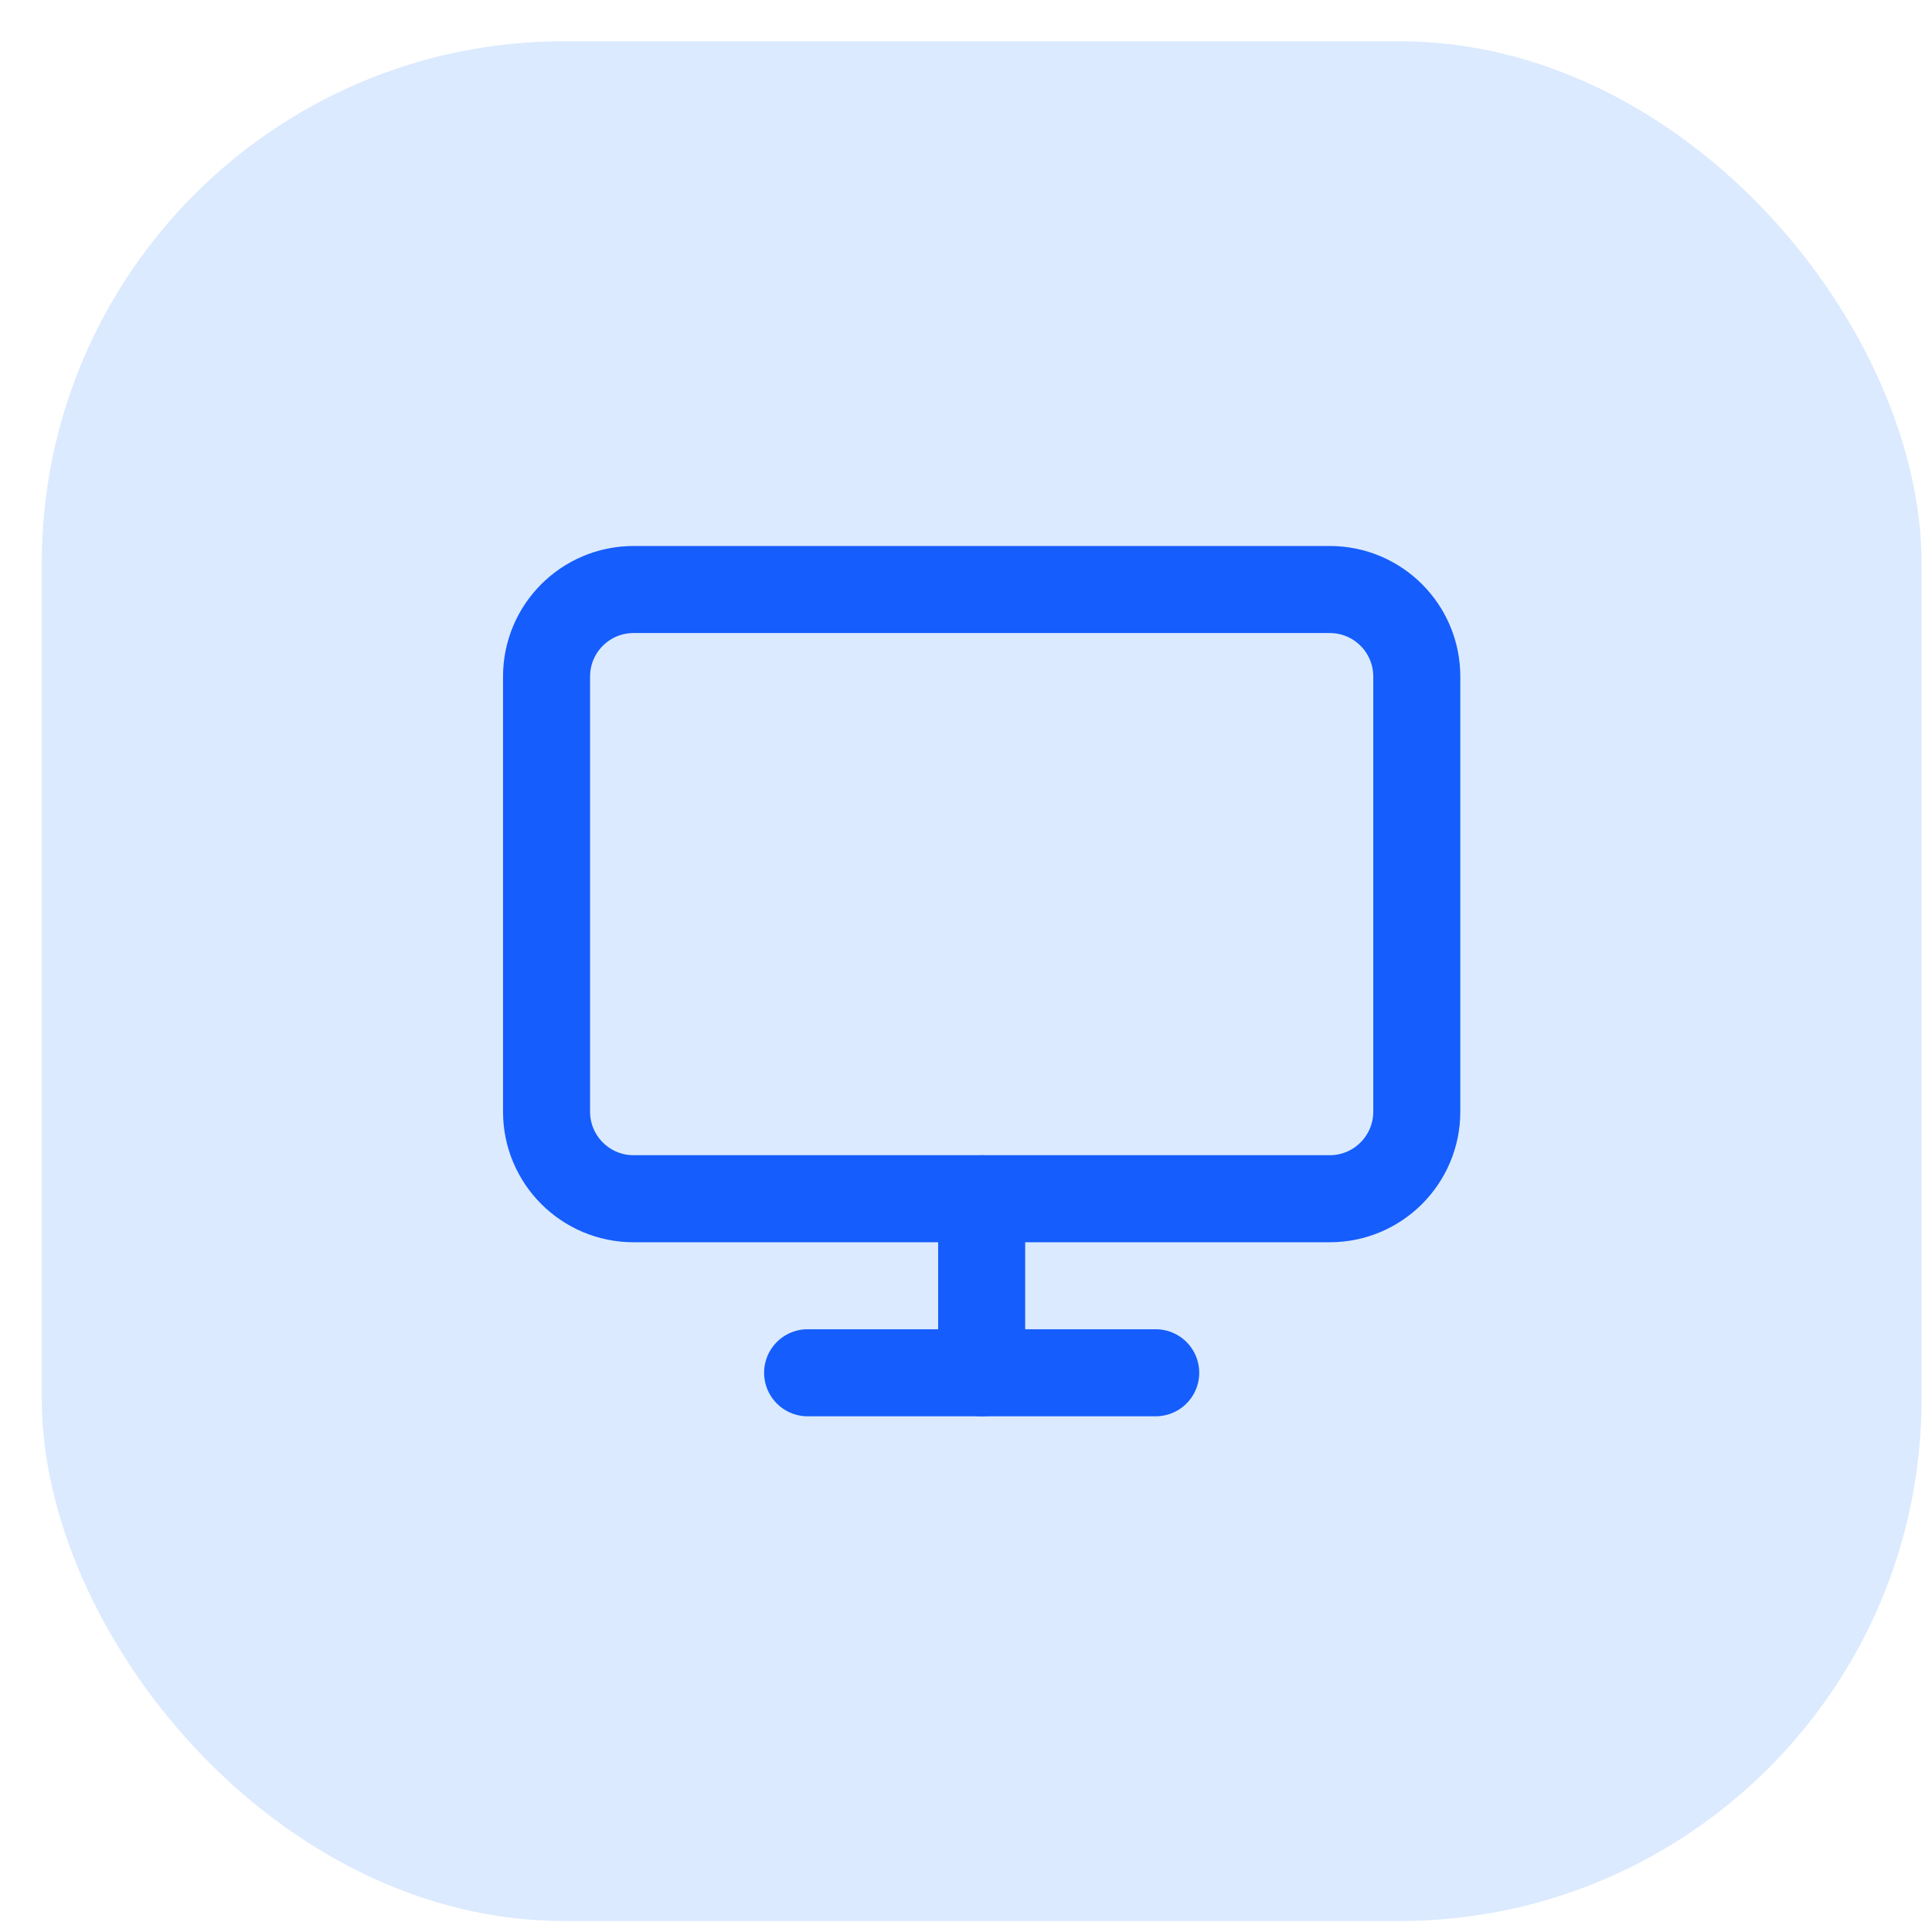 <svg xmlns="http://www.w3.org/2000/svg" width="37" height="37" viewBox="0 0 37 37" fill="none"><rect x="0.8" y="0.79" width="36" height="36" rx="10" fill="#DBEAFE"></rect><path d="M25.467 11.29H12.133C11.213 11.29 10.467 12.036 10.467 12.957V21.29C10.467 22.21 11.213 22.957 12.133 22.957H25.467C26.387 22.957 27.133 22.21 27.133 21.29V12.957C27.133 12.036 26.387 11.29 25.467 11.29Z" stroke="#155DFC" stroke-width="1.667" stroke-linecap="round" stroke-linejoin="round"></path><path d="M15.467 26.29H22.133" stroke="#155DFC" stroke-width="1.667" stroke-linecap="round" stroke-linejoin="round"></path><path d="M18.8 22.957V26.29" stroke="#155DFC" stroke-width="1.667" stroke-linecap="round" stroke-linejoin="round"></path></svg>
